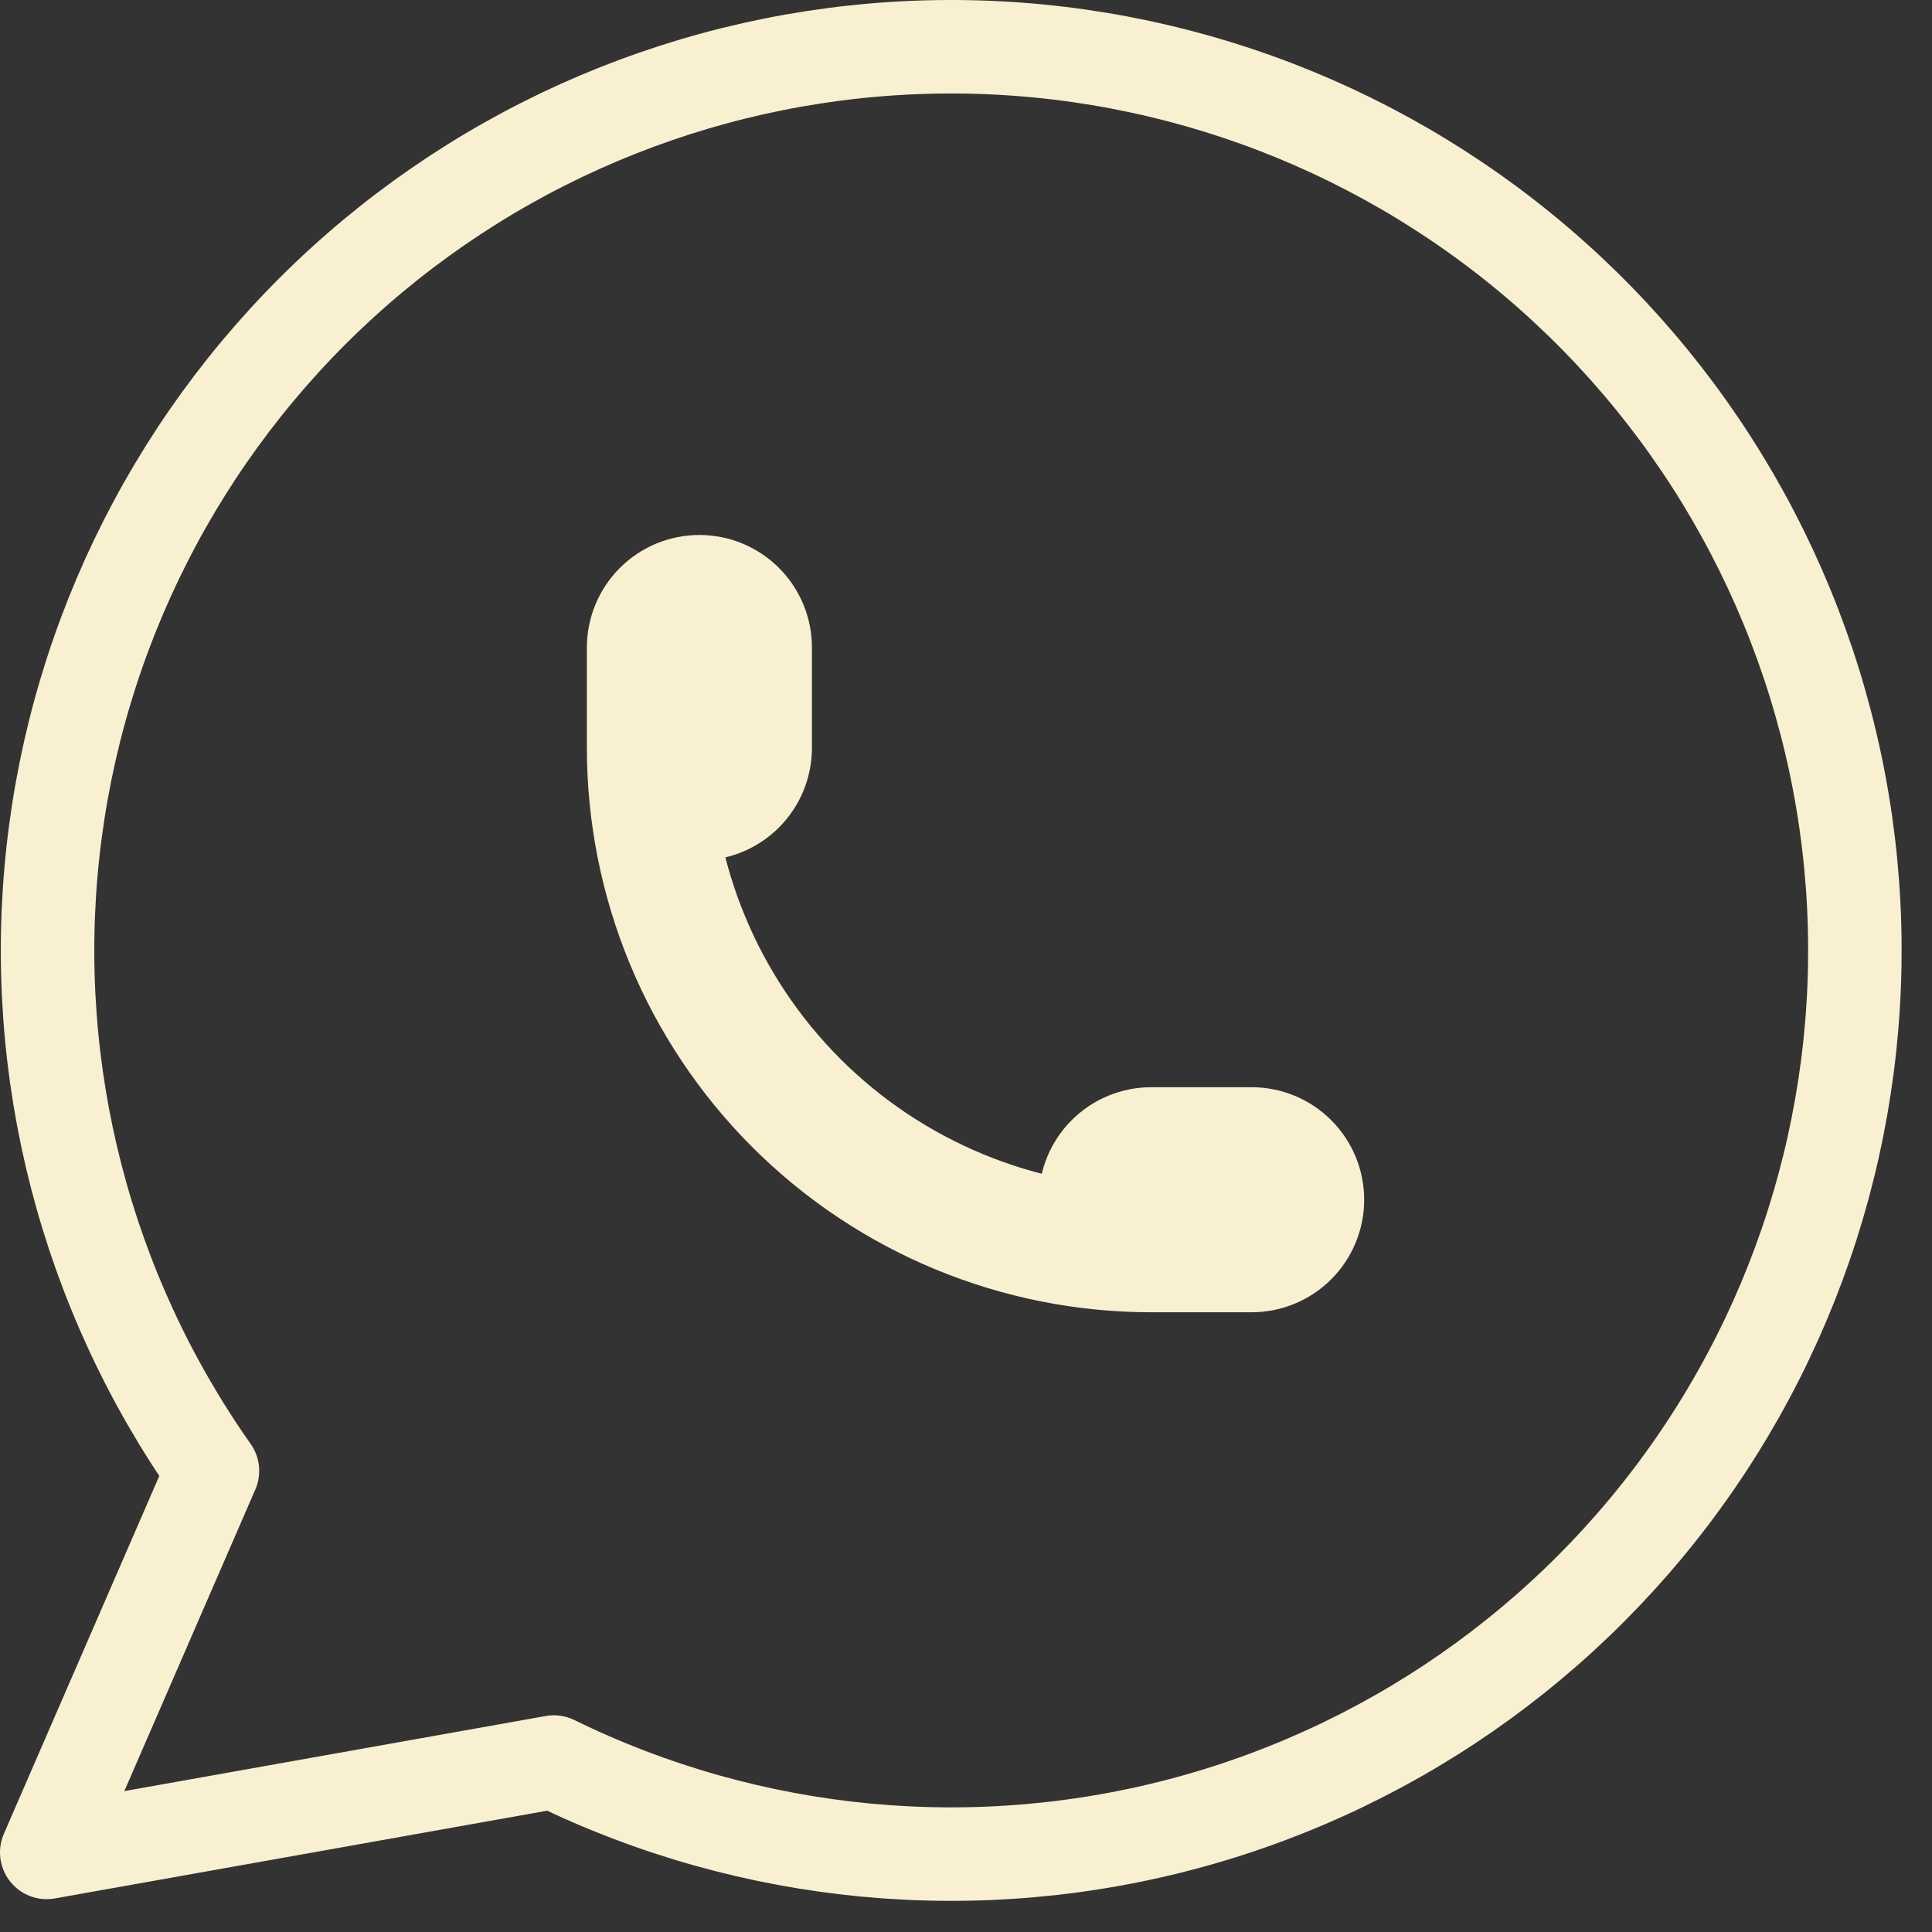 <?xml version="1.0" encoding="UTF-8"?> <svg xmlns="http://www.w3.org/2000/svg" width="31" height="31" viewBox="0 0 31 31" fill="none"><rect x="0" y="0" width="31" height="31" fill="#333333" stroke="none"/><path d="M0.75 29.723L3.409 23.601C1.375 20.714 0.465 17.184 0.849 13.673C1.233 10.163 2.885 6.913 5.494 4.534C8.104 2.155 11.493 0.81 15.024 0.752C18.555 0.694 21.985 1.926 24.672 4.218C27.359 6.51 29.117 9.703 29.617 13.199C30.116 16.695 29.323 20.253 27.385 23.206C25.448 26.158 22.499 28.302 19.093 29.235C15.687 30.168 12.058 29.826 8.886 28.273L0.75 29.723" stroke="#F9F0D1" stroke-width="1.5" stroke-linecap="round" stroke-linejoin="round"></path><path d="M10.417 12.001C10.417 12.214 10.502 12.419 10.653 12.57C10.804 12.721 11.009 12.806 11.222 12.806C11.436 12.806 11.641 12.721 11.792 12.57C11.943 12.419 12.028 12.214 12.028 12.001V10.389C12.028 10.176 11.943 9.971 11.792 9.82C11.641 9.669 11.436 9.584 11.222 9.584C11.009 9.584 10.804 9.669 10.653 9.82C10.502 9.971 10.417 10.176 10.417 10.389V12.001ZM10.417 12.001C10.417 14.137 11.266 16.186 12.776 17.697C14.287 19.207 16.336 20.056 18.472 20.056H20.084C20.297 20.056 20.502 19.971 20.653 19.82C20.804 19.669 20.889 19.464 20.889 19.251C20.889 19.037 20.804 18.832 20.653 18.681C20.502 18.53 20.297 18.445 20.084 18.445H18.472C18.259 18.445 18.054 18.53 17.903 18.681C17.752 18.832 17.667 19.037 17.667 19.251C17.667 19.464 17.752 19.669 17.903 19.82C18.054 19.971 18.259 20.056 18.472 20.056" stroke="#F9F0D1" stroke-width="2" stroke-linecap="round" stroke-linejoin="round"></path></svg> 
